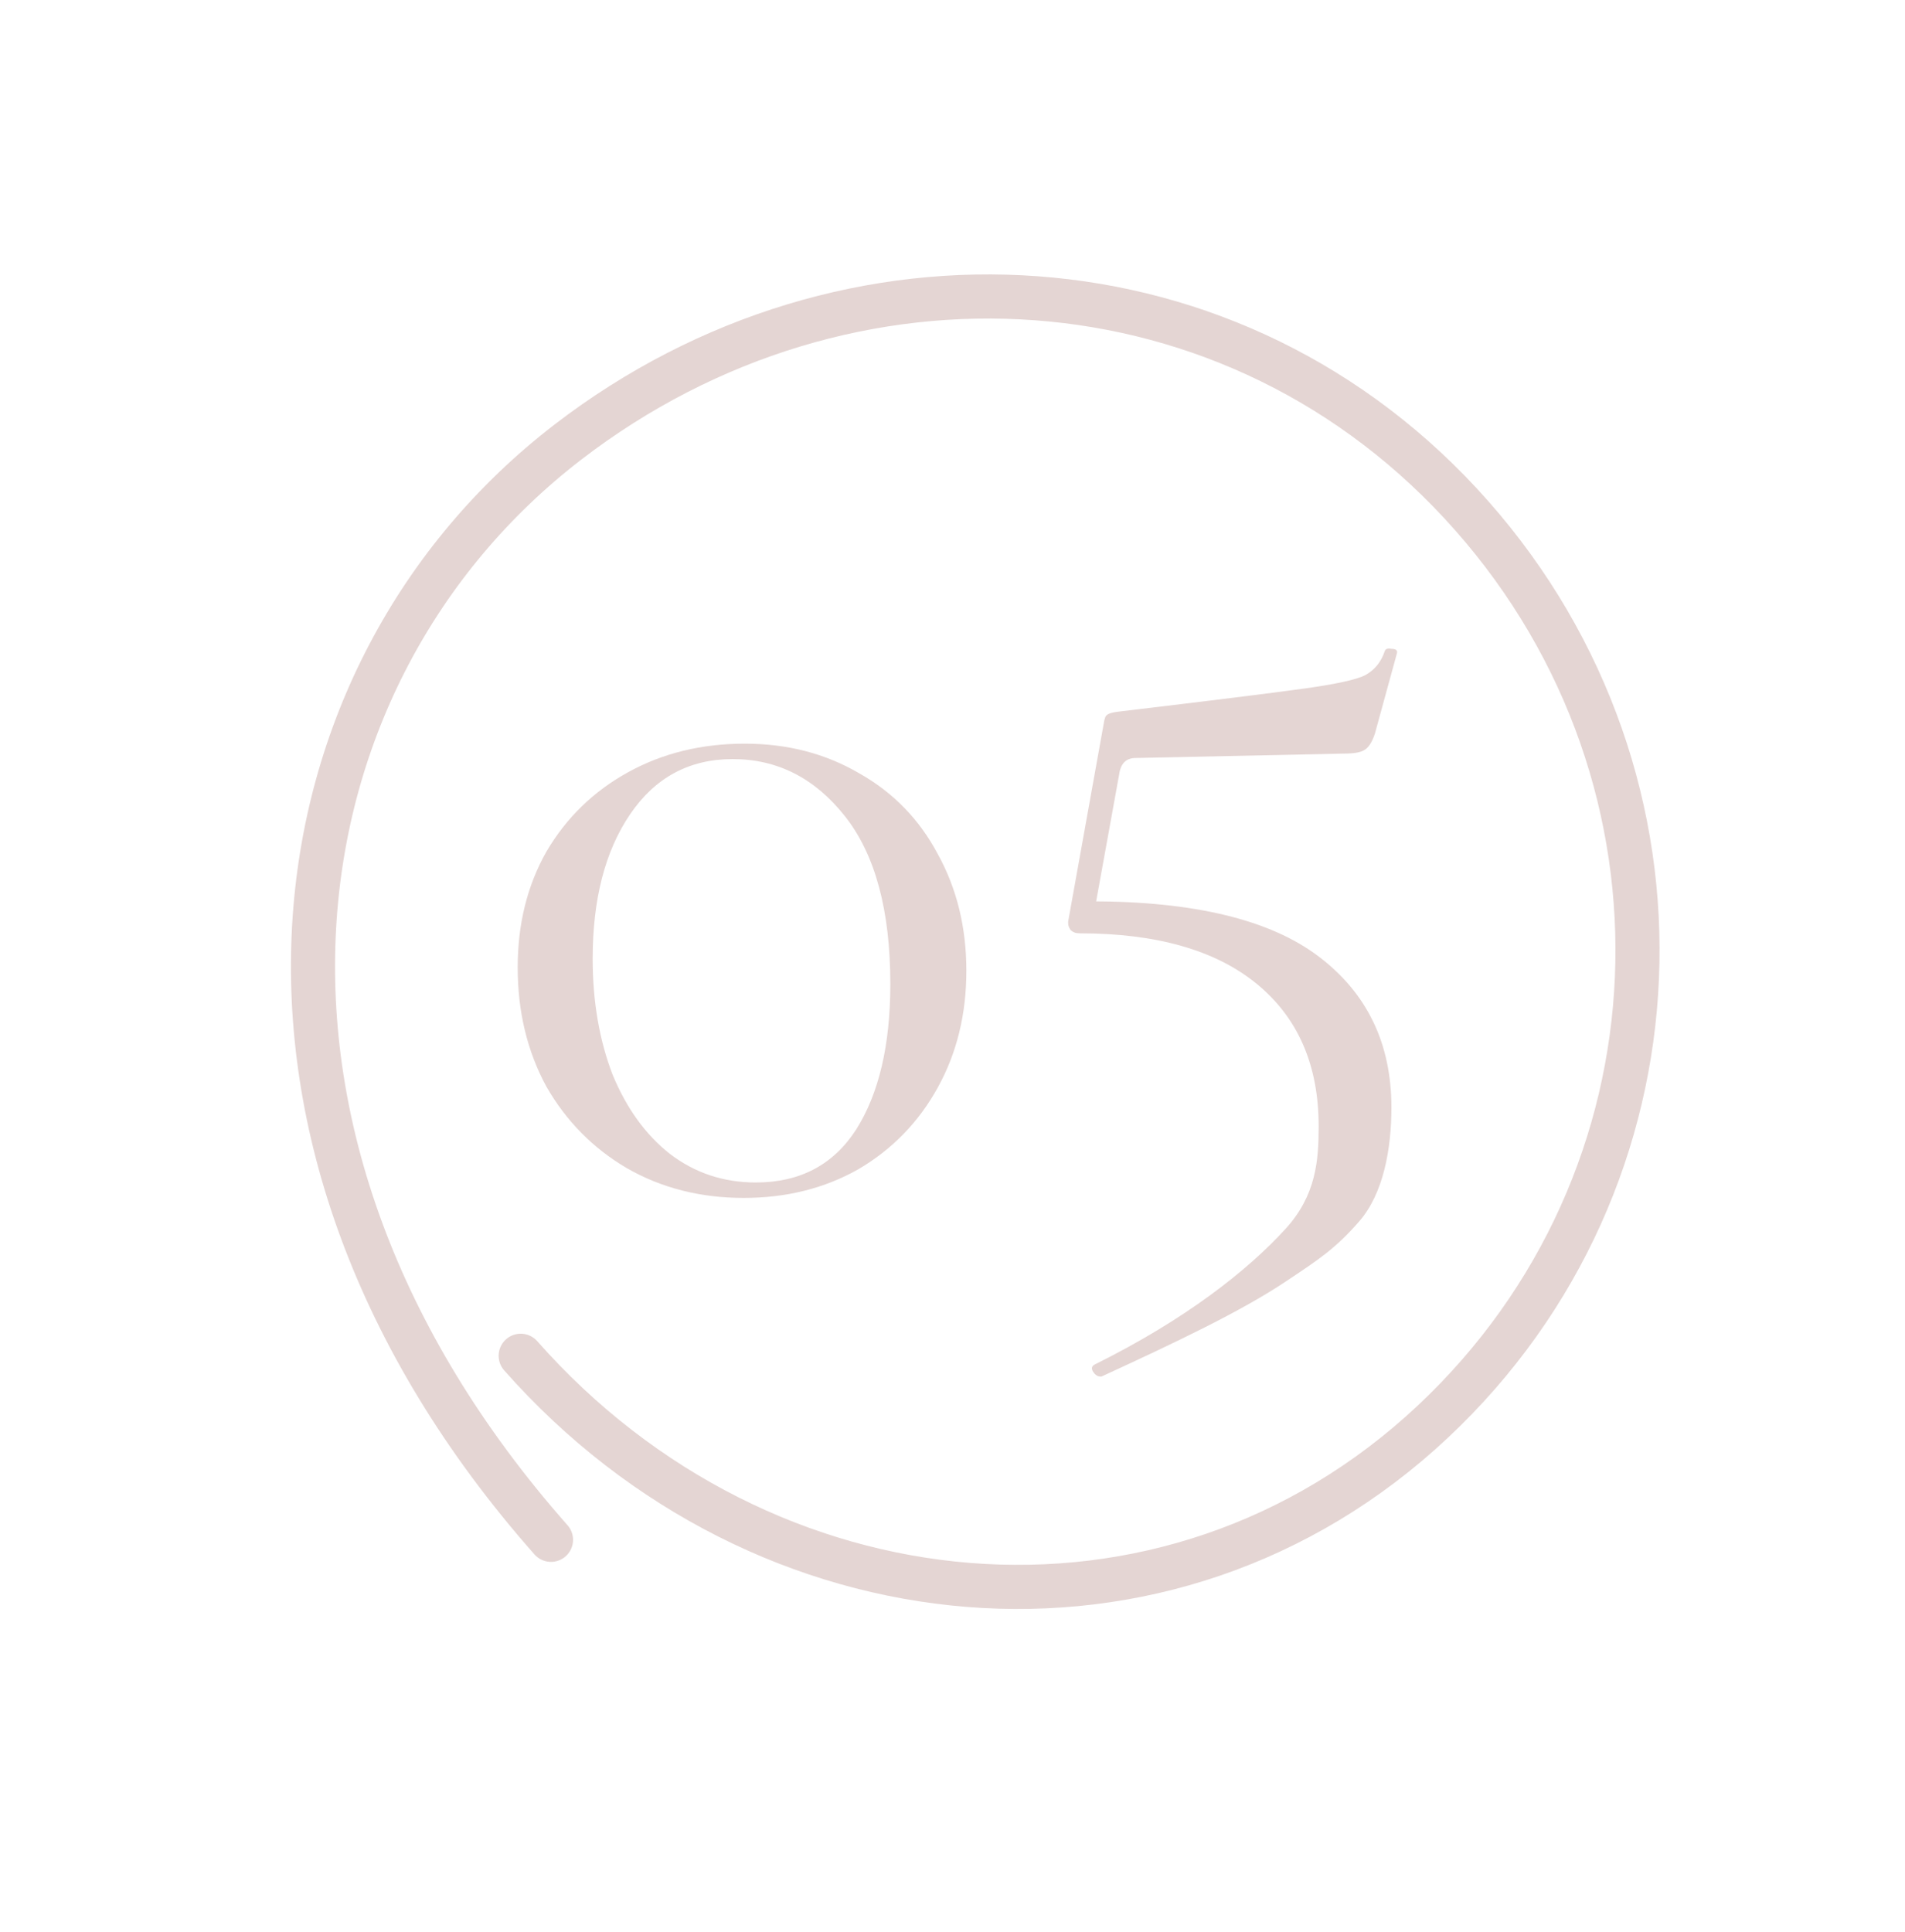 <?xml version="1.0" encoding="UTF-8"?> <svg xmlns="http://www.w3.org/2000/svg" width="72" height="73" viewBox="0 0 72 73" fill="none"><path d="M28.108 45.268C26.469 45.268 24.997 44.893 23.691 44.143C22.414 43.393 21.4 42.366 20.65 41.06C19.927 39.727 19.566 38.227 19.566 36.56C19.566 34.921 19.927 33.463 20.65 32.185C21.4 30.907 22.427 29.907 23.733 29.185C25.038 28.463 26.511 28.102 28.15 28.102C29.761 28.102 31.205 28.477 32.483 29.227C33.761 29.949 34.747 30.963 35.441 32.269C36.163 33.574 36.524 35.046 36.524 36.685C36.524 38.324 36.163 39.796 35.441 41.102C34.719 42.407 33.719 43.435 32.441 44.185C31.163 44.907 29.719 45.268 28.108 45.268ZM28.566 44.685C30.233 44.685 31.497 44.018 32.358 42.685C33.219 41.324 33.65 39.491 33.65 37.185C33.65 34.407 33.08 32.296 31.941 30.852C30.802 29.407 29.386 28.685 27.691 28.685C26.052 28.685 24.761 29.38 23.816 30.769C22.872 32.157 22.4 33.977 22.4 36.227C22.4 37.838 22.65 39.296 23.15 40.602C23.677 41.88 24.4 42.88 25.316 43.602C26.261 44.324 27.344 44.685 28.566 44.685Z" fill="#E4D5D3"></path><path d="M41.214 34.06C45.131 34.06 48.006 34.755 49.839 36.144C51.673 37.532 52.589 39.435 52.589 41.852C52.589 43.435 52.28 45.105 51.381 46.143C50.482 47.181 49.839 47.598 48.589 48.431C46.896 49.56 44.464 50.713 41.631 52.018H41.589C41.478 52.018 41.381 51.949 41.298 51.81C41.242 51.699 41.27 51.615 41.381 51.56C44.798 49.865 47.149 48.015 48.589 46.435C49.746 45.166 49.839 43.848 49.839 42.56C49.839 40.255 49.062 38.463 47.506 37.185C45.95 35.907 43.714 35.269 40.798 35.269C40.659 35.269 40.548 35.227 40.465 35.144C40.381 35.032 40.353 34.907 40.381 34.769L41.714 27.352C41.742 27.158 41.784 27.046 41.839 27.019C41.895 26.963 42.034 26.922 42.256 26.894C45.756 26.477 48.103 26.185 49.298 26.019C50.492 25.852 51.256 25.685 51.589 25.519C51.95 25.324 52.2 25.019 52.339 24.602C52.367 24.519 52.45 24.491 52.589 24.519C52.756 24.519 52.825 24.574 52.798 24.685L51.964 27.727C51.853 28.06 51.714 28.269 51.548 28.352C51.409 28.435 51.159 28.477 50.798 28.477L42.923 28.644C42.562 28.644 42.353 28.852 42.298 29.269L41.256 35.019L41.214 34.06Z" fill="#E4D5D3"></path><path d="M19.68 51.233C28.841 61.611 44.148 63.118 54.16 53.718C63.876 44.595 64.513 29.547 55.617 19.48C46.722 9.412 32.024 8.581 21.461 16.708C10.133 25.424 7.429 43.026 20.825 58.188" stroke="#E4D5D3" stroke-width="1.667" stroke-linecap="round" stroke-linejoin="round"></path></svg> 